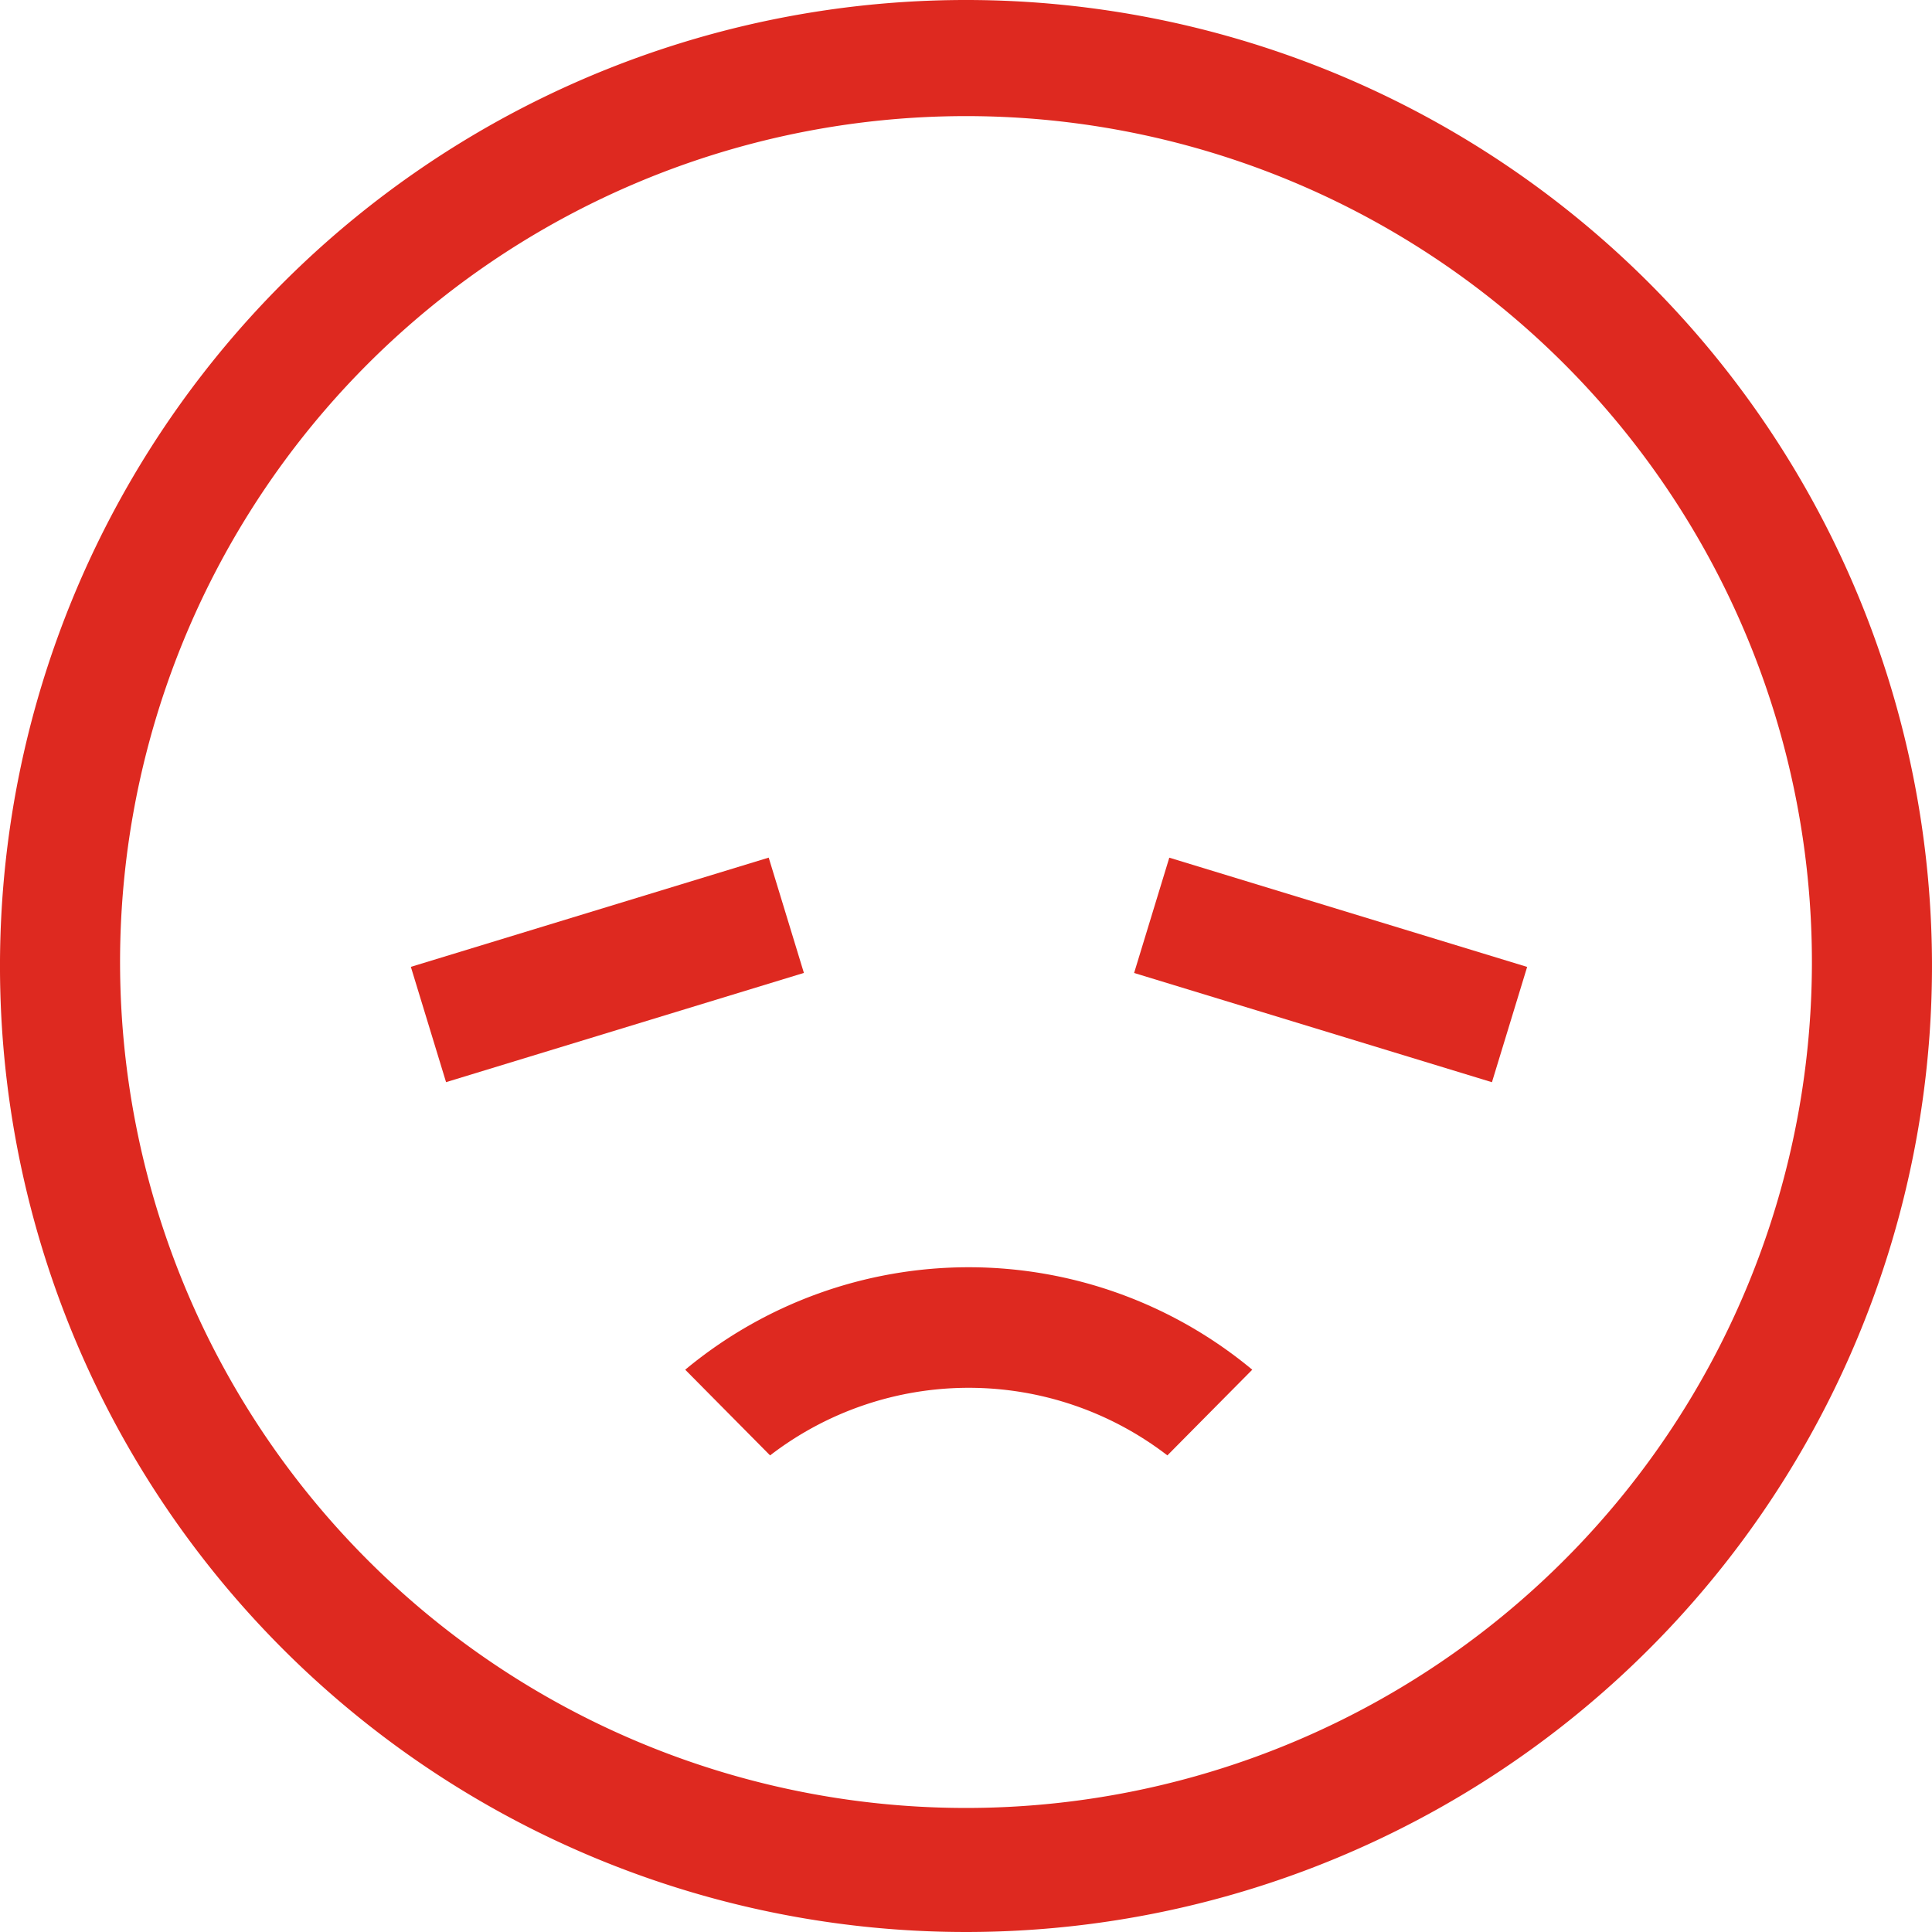 <svg id="Ebene_1" data-name="Ebene 1" xmlns="http://www.w3.org/2000/svg" width="15.819mm" height="15.819mm" viewBox="0 0 44.842 44.842">
  <defs>
    <style>
      .cls-1 {
        fill: #de2920;
      }
    </style>
  </defs>
  <path id="Pfad_160" data-name="Pfad 160" class="cls-1" d="M15.904,31.791l1.97,1.989a7.559,7.559,0,0,1,9.221,0l1.97-1.989A10.294,10.294,0,0,0,15.904,31.791Z"/>
  <path id="Pfad_161" data-name="Pfad 161" class="cls-1" d="M22.446,41.963a19.634,19.634,0,1,1,3.819-.38A19.634,19.634,0,0,1,22.446,41.963Zm0-41.963a22.421,22.421,0,1,0,4.365.434A22.421,22.421,0,0,0,22.446,0Z"/>
  <rect id="Rechteck_50" data-name="Rechteck 50" class="cls-1" x="29.484" y="18.17" width="2.798" height="8.684" transform="translate(0.336 45.477) rotate(-73.024)"/>
  <rect id="Rechteck_51" data-name="Rechteck 51" class="cls-1" x="9.755" y="21.112" width="8.684" height="2.798" transform="translate(-5.958 5.097) rotate(-16.976)"/>
</svg>
